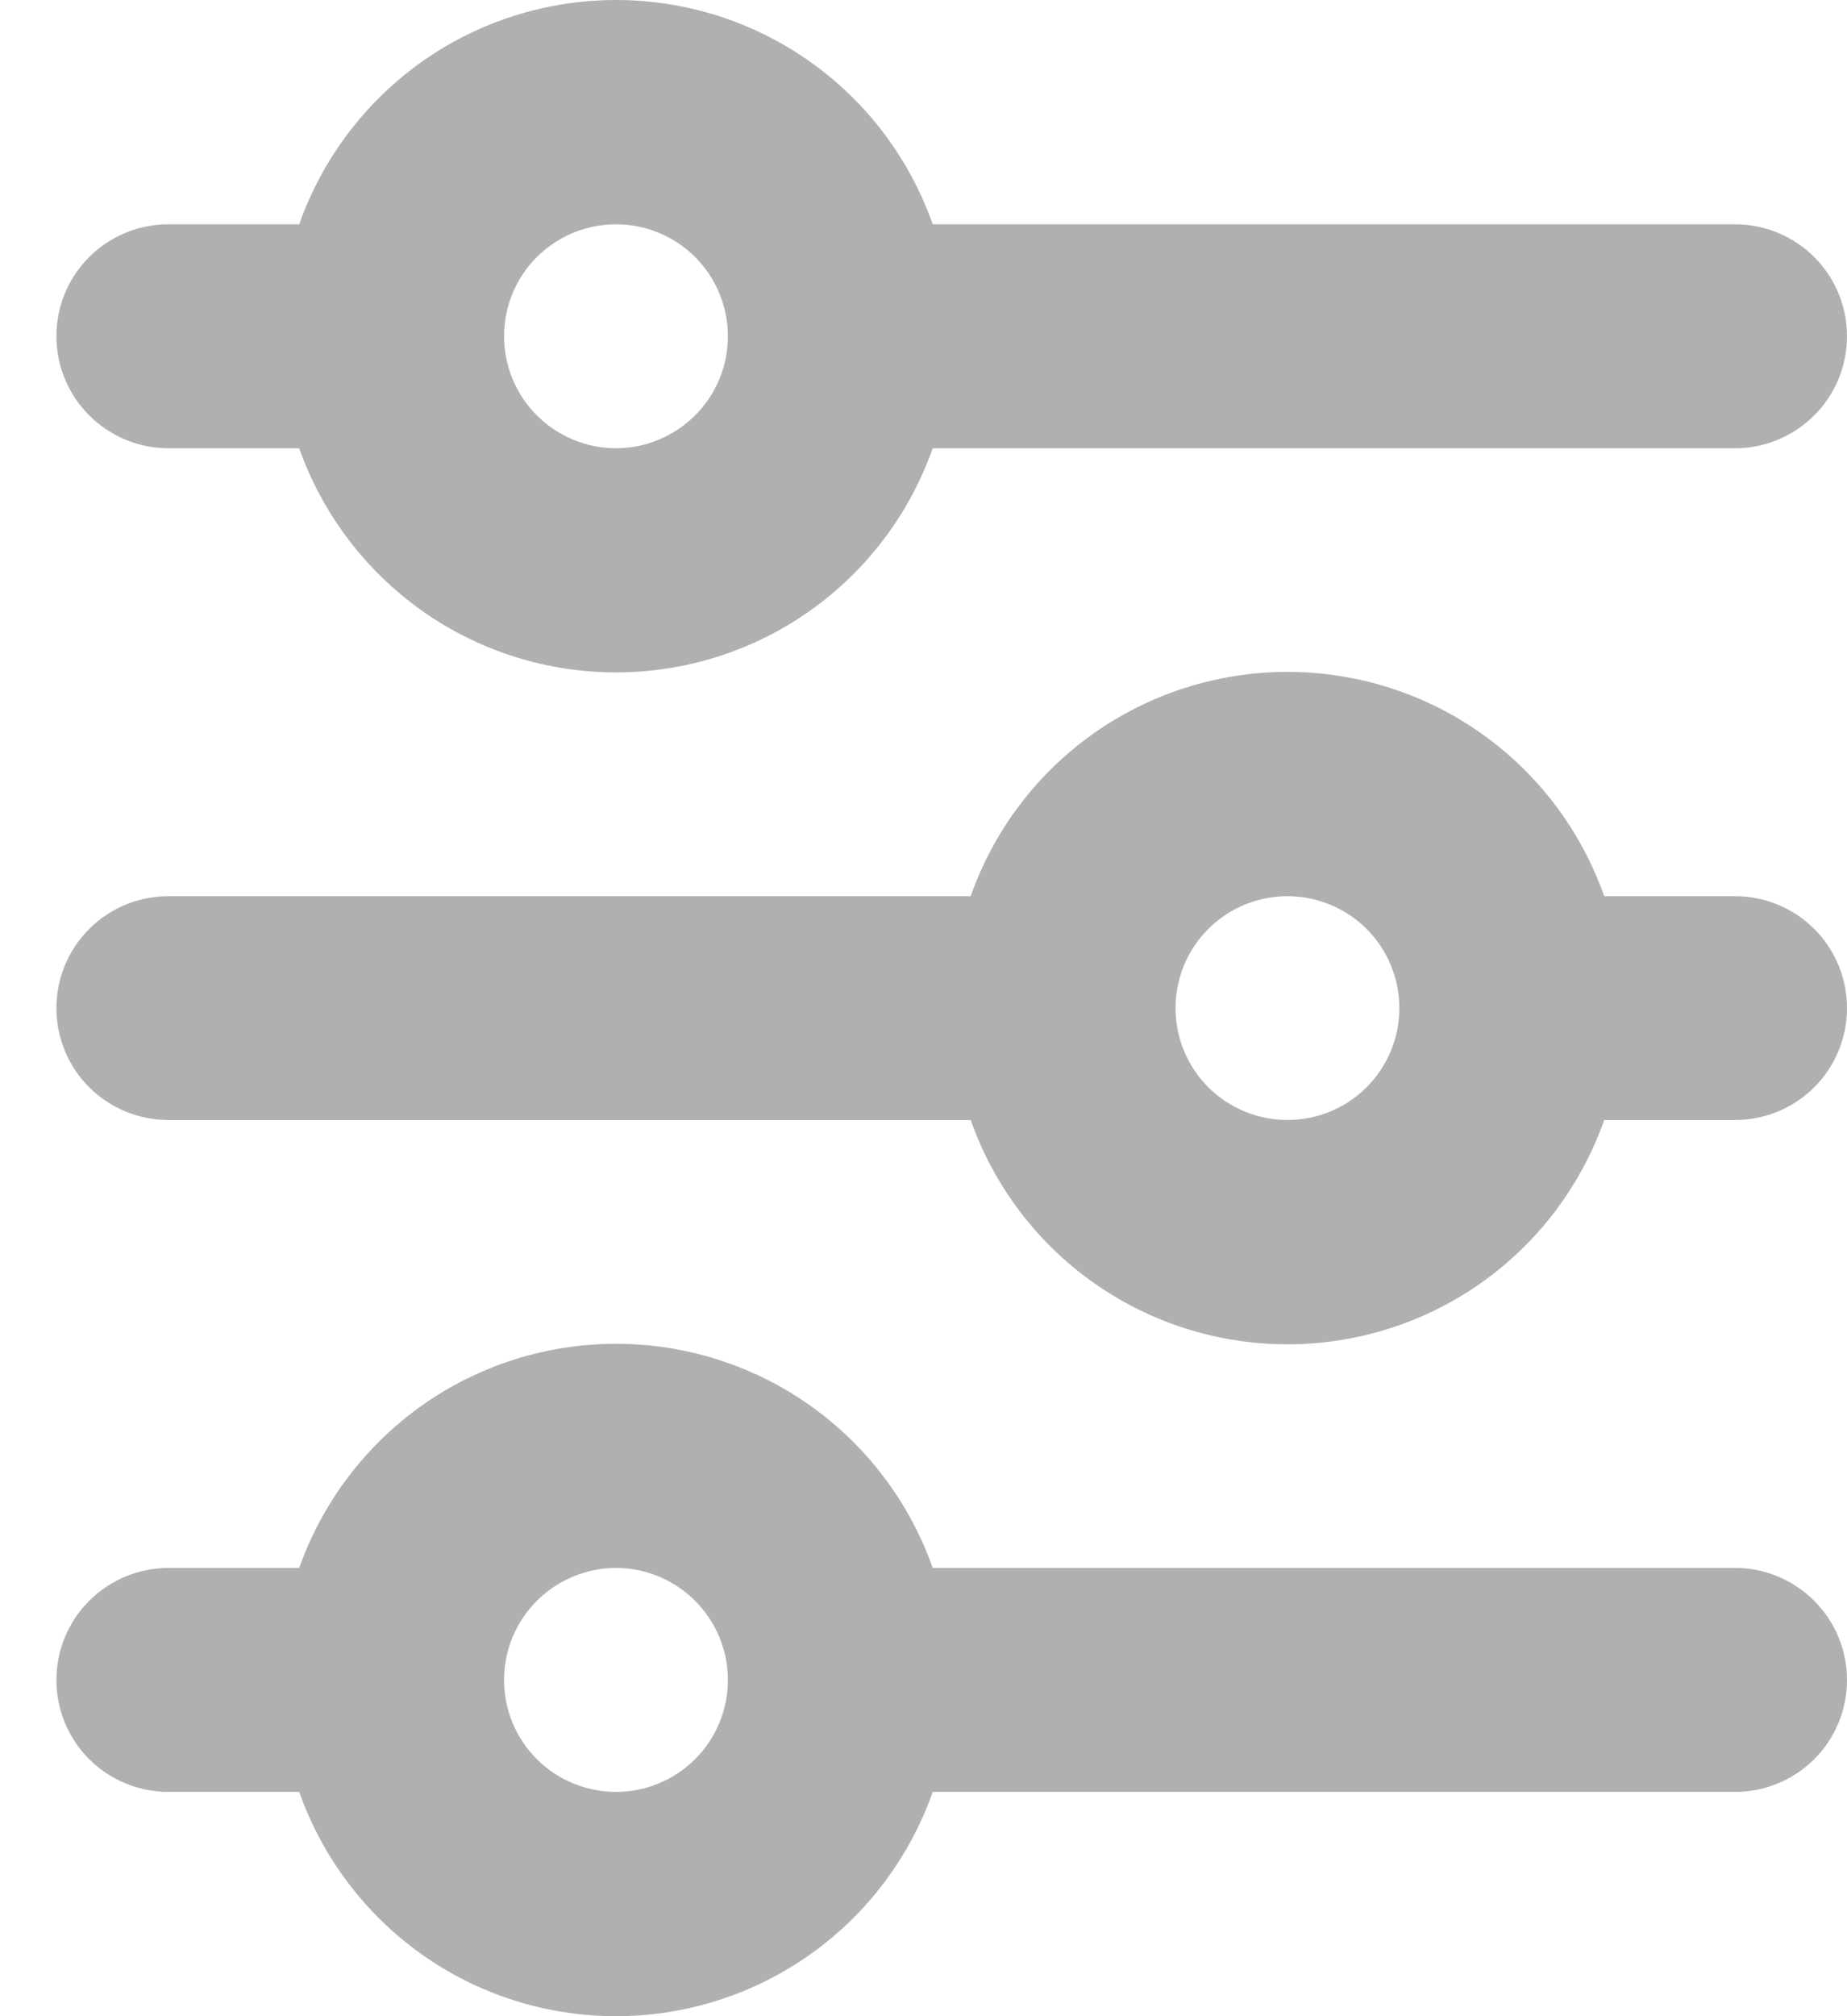 <svg width="11" height="12" viewBox="0 0 11 12" fill="none" xmlns="http://www.w3.org/2000/svg">
<path d="M3.669 1.335C3.492 1.335 3.322 1.405 3.197 1.53C3.072 1.655 3.002 1.824 3.002 2.001C3.002 2.178 3.072 2.347 3.197 2.472C3.322 2.597 3.492 2.668 3.669 2.668C3.845 2.668 4.015 2.597 4.14 2.472C4.265 2.347 4.335 2.178 4.335 2.001C4.335 1.824 4.265 1.655 4.14 1.53C4.015 1.405 3.845 1.335 3.669 1.335ZM1.782 1.335C1.92 0.944 2.176 0.606 2.513 0.367C2.851 0.128 3.255 0 3.669 0C4.082 0 4.486 0.128 4.824 0.367C5.162 0.606 5.417 0.944 5.555 1.335H10.334C10.51 1.335 10.68 1.405 10.805 1.53C10.93 1.655 11 1.824 11 2.001C11 2.178 10.93 2.347 10.805 2.472C10.68 2.597 10.51 2.668 10.334 2.668H5.555C5.417 3.058 5.162 3.396 4.824 3.635C4.486 3.874 4.082 4.002 3.669 4.002C3.255 4.002 2.851 3.874 2.513 3.635C2.176 3.396 1.92 3.058 1.782 2.668H1.003C0.826 2.668 0.656 2.597 0.531 2.472C0.406 2.347 0.336 2.178 0.336 2.001C0.336 1.824 0.406 1.655 0.531 1.53C0.656 1.405 0.826 1.335 1.003 1.335H1.782ZM7.668 5.334C7.491 5.334 7.321 5.404 7.196 5.529C7.071 5.654 7.001 5.823 7.001 6C7.001 6.177 7.071 6.346 7.196 6.471C7.321 6.596 7.491 6.666 7.668 6.666C7.844 6.666 8.014 6.596 8.139 6.471C8.264 6.346 8.334 6.177 8.334 6C8.334 5.823 8.264 5.654 8.139 5.529C8.014 5.404 7.844 5.334 7.668 5.334ZM5.781 5.334C5.919 4.943 6.174 4.605 6.512 4.366C6.85 4.127 7.254 3.999 7.668 3.999C8.081 3.999 8.485 4.127 8.823 4.366C9.161 4.605 9.416 4.943 9.554 5.334H10.334C10.51 5.334 10.68 5.404 10.805 5.529C10.93 5.654 11 5.823 11 6C11 6.177 10.93 6.346 10.805 6.471C10.68 6.596 10.51 6.666 10.334 6.666H9.554C9.416 7.057 9.161 7.395 8.823 7.634C8.485 7.873 8.081 8.001 7.668 8.001C7.254 8.001 6.85 7.873 6.512 7.634C6.174 7.395 5.919 7.057 5.781 6.666H1.003C0.826 6.666 0.656 6.596 0.531 6.471C0.406 6.346 0.336 6.177 0.336 6C0.336 5.823 0.406 5.654 0.531 5.529C0.656 5.404 0.826 5.334 1.003 5.334H5.781ZM3.669 9.332C3.492 9.332 3.322 9.403 3.197 9.528C3.072 9.653 3.002 9.822 3.002 9.999C3.002 10.176 3.072 10.345 3.197 10.47C3.322 10.595 3.492 10.665 3.669 10.665C3.845 10.665 4.015 10.595 4.14 10.47C4.265 10.345 4.335 10.176 4.335 9.999C4.335 9.822 4.265 9.653 4.14 9.528C4.015 9.403 3.845 9.332 3.669 9.332ZM1.782 9.332C1.92 8.942 2.176 8.604 2.513 8.365C2.851 8.126 3.255 7.998 3.669 7.998C4.082 7.998 4.486 8.126 4.824 8.365C5.162 8.604 5.417 8.942 5.555 9.332H10.334C10.51 9.332 10.68 9.403 10.805 9.528C10.93 9.653 11 9.822 11 9.999C11 10.176 10.93 10.345 10.805 10.47C10.68 10.595 10.51 10.665 10.334 10.665H5.555C5.417 11.056 5.162 11.394 4.824 11.633C4.486 11.872 4.082 12 3.669 12C3.255 12 2.851 11.872 2.513 11.633C2.176 11.394 1.92 11.056 1.782 10.665H1.003C0.826 10.665 0.656 10.595 0.531 10.47C0.406 10.345 0.336 10.176 0.336 9.999C0.336 9.822 0.406 9.653 0.531 9.528C0.656 9.403 0.826 9.332 1.003 9.332H1.782Z" fill="#B0B0B0"/>
</svg>
